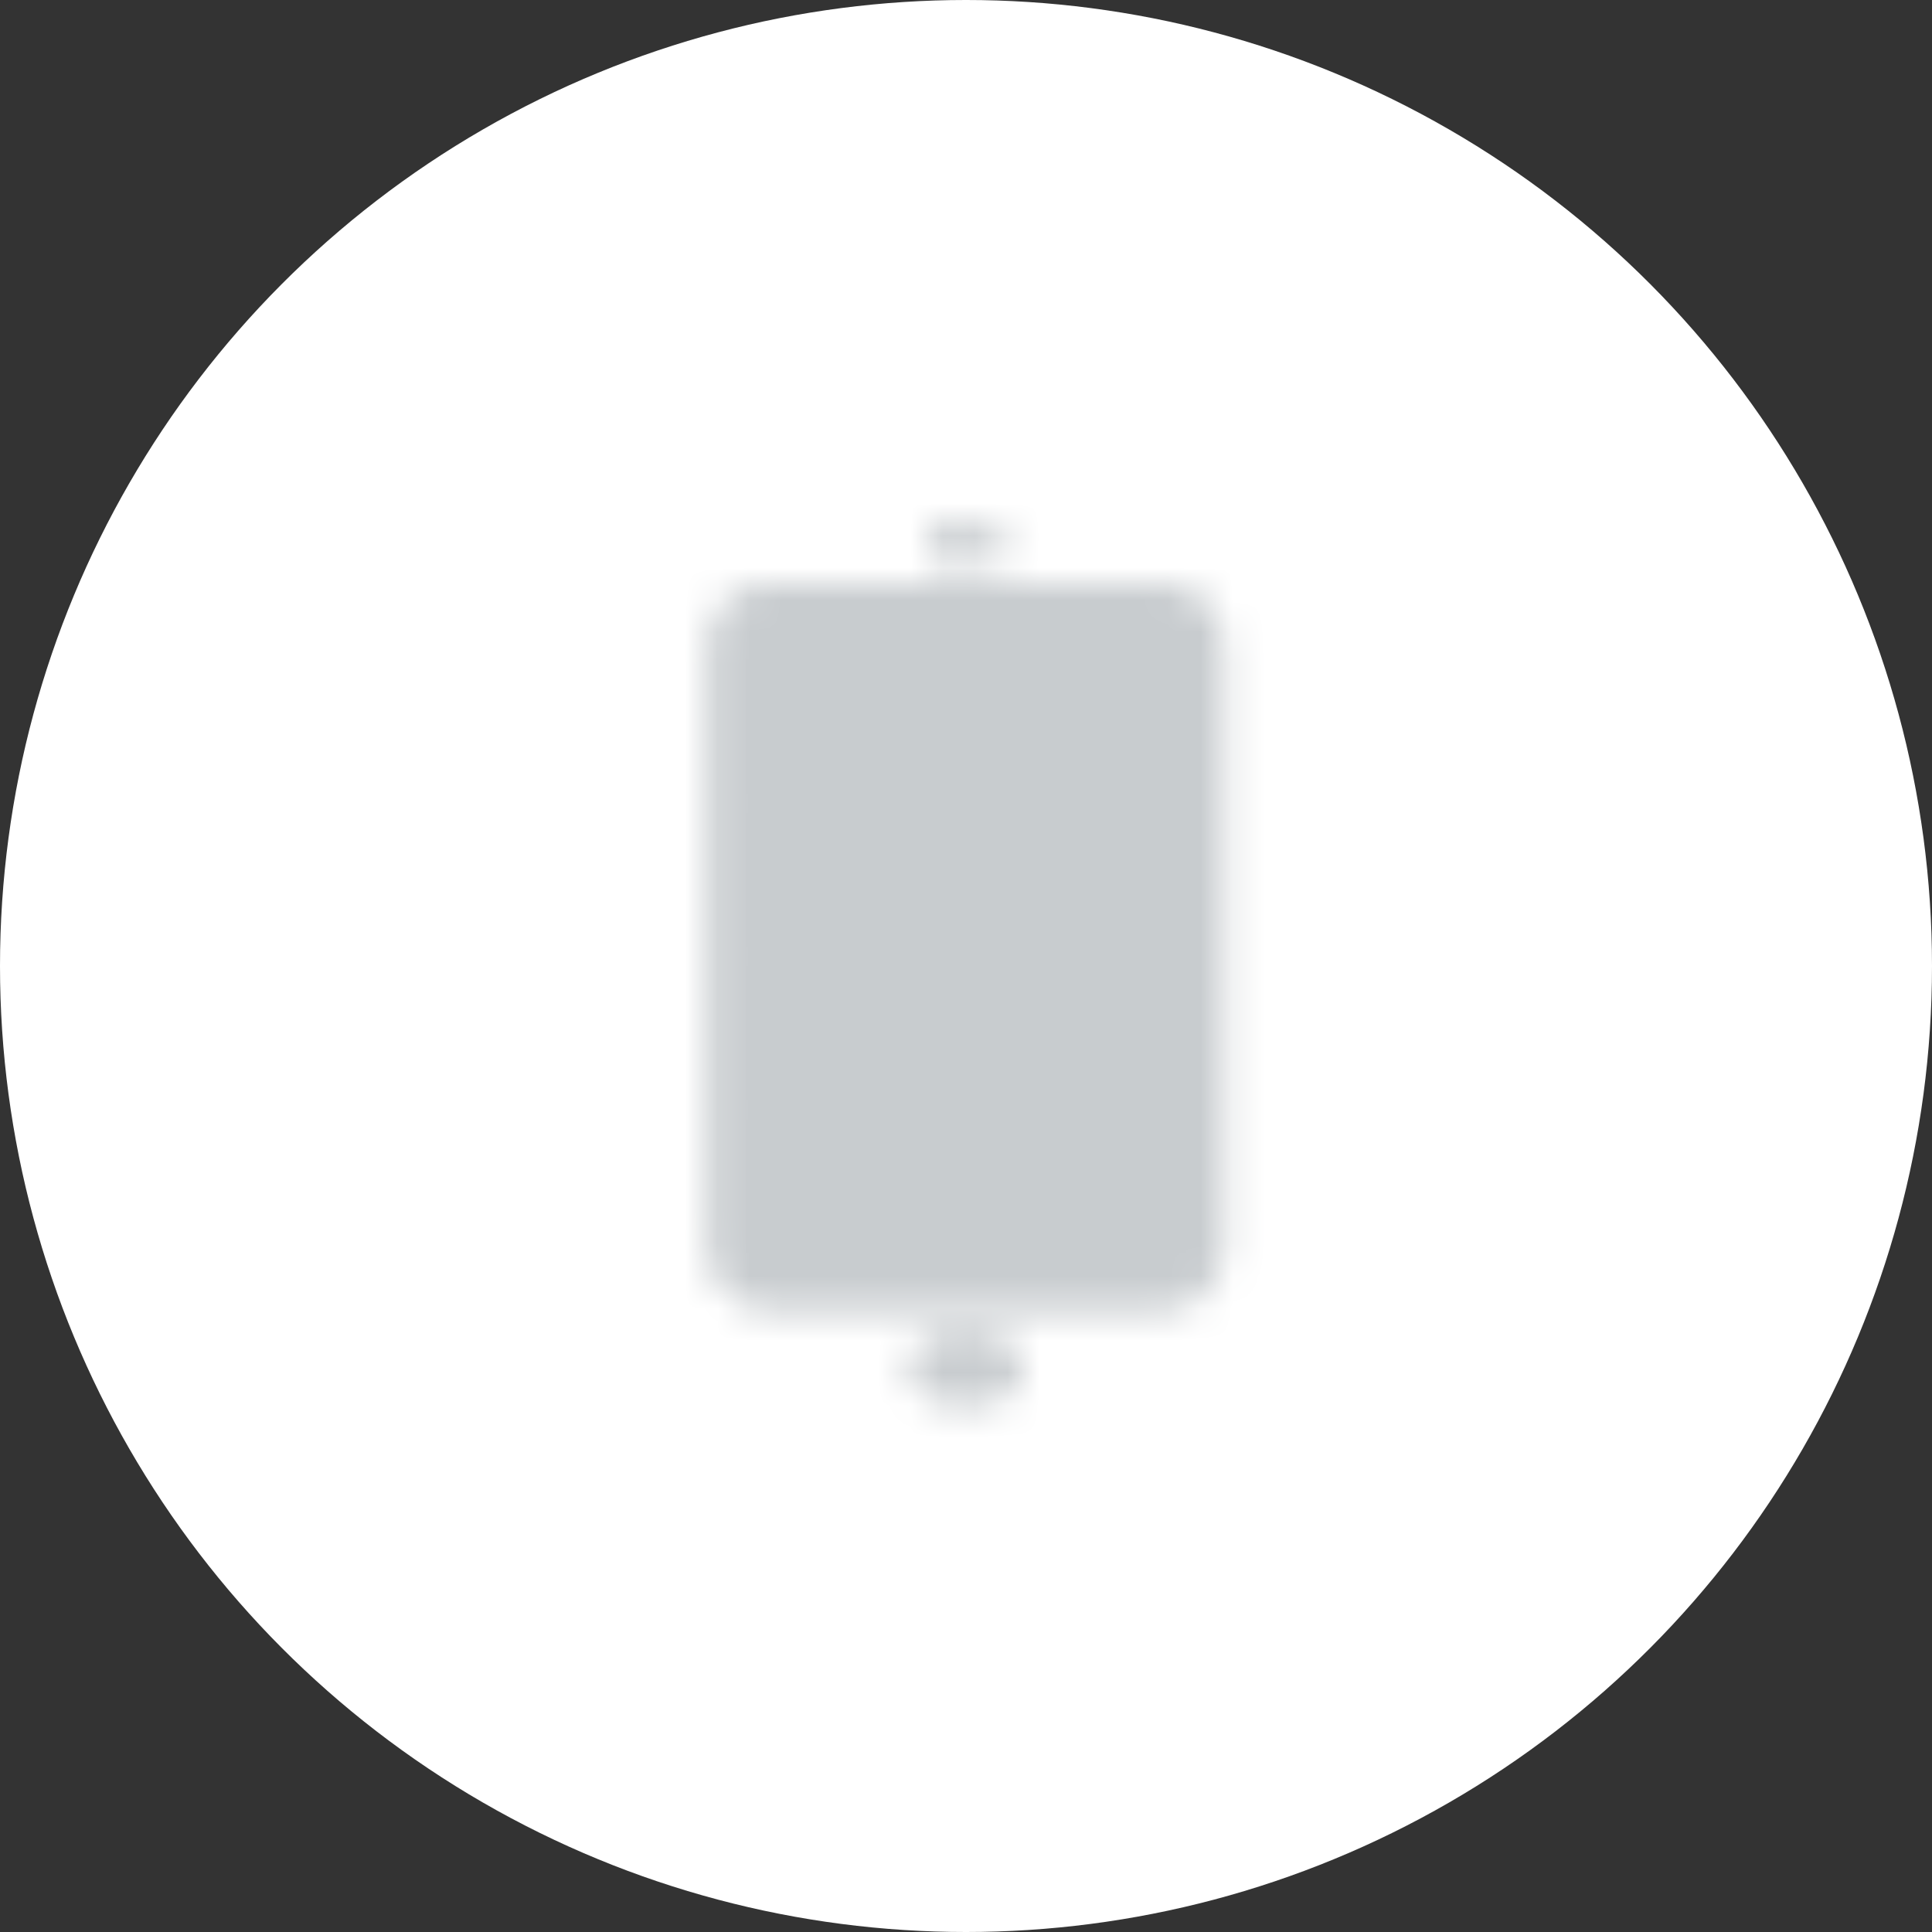 <?xml version="1.0" encoding="utf-8"?>
<!-- Generator: Adobe Illustrator 16.0.0, SVG Export Plug-In . SVG Version: 6.00 Build 0)  -->
<!DOCTYPE svg PUBLIC "-//W3C//DTD SVG 1.1//EN" "http://www.w3.org/Graphics/SVG/1.1/DTD/svg11.dtd">
<svg version="1.1" id="Layer_1" xmlns="http://www.w3.org/2000/svg" xmlns:xlink="http://www.w3.org/1999/xlink" x="0px" y="0px"
	 width="60px" height="60px" viewBox="0 -0.523 60 60" enable-background="new 0 -0.523 60 60" xml:space="preserve">
<rect x="0" y="-0.523" width="60" height="60" fill="#333333" stroke="none"/>
<circle fill="#FFFFFF" cx="30" cy="29.477" r="30"/>
<g>
	<defs>
		<filter id="Adobe_OpacityMaskFilter" filterUnits="userSpaceOnUse" x="20.78" y="14.606" width="18.441" height="29.742">
			
				<feColorMatrix  type="matrix" values="-1 0 0 0 1  0 -1 0 0 1  0 0 -1 0 1  0 0 0 1 0" color-interpolation-filters="sRGB" result="source"/>
			<feFlood  style="flood-color:white;flood-opacity:1" result="back"/>
			<feBlend  in="source" in2="back" mode="normal"/>
		</filter>
	</defs>
	<mask maskUnits="userSpaceOnUse" x="20.78" y="14.606" width="18.441" height="29.742" id="SVGID_1_">
		<g filter="url(#Adobe_OpacityMaskFilter)">
			<g>
				<path fill="#FFFFFF" d="M38.029,38.218c0,1.085-0.865,1.966-1.933,1.966H23.902c-1.067,0-1.934-0.881-1.934-1.966V19.545
					c0-1.085,0.866-1.965,1.934-1.965h12.194c1.067,0,1.933,0.88,1.933,1.965V38.218z"/>
				<rect x="28.811" y="15.796" fill="#FFFFFF" width="2.379" height="1.189"/>
				<ellipse fill="#FFFFFF" cx="30" cy="41.969" rx="1.785" ry="1.189"/>
			</g>
		</g>
	</mask>
	<path mask="url(#SVGID_1_)" fill="#C8CCCF" d="M39.221,41.373c0,1.644-1.332,2.975-2.975,2.975H23.754
		c-1.643,0-2.975-1.331-2.975-2.975V17.58c0-1.643,1.332-2.974,2.975-2.974h12.492c1.643,0,2.975,1.332,2.975,2.974V41.373z"/>
	<g>
		<rect x="23.159" y="34.235" fill="#C8CCCF" width="4.164" height="4.164"/>
		<rect x="27.918" y="34.235" fill="#C8CCCF" width="4.164" height="4.164"/>
		<rect x="32.677" y="34.235" fill="#C8CCCF" width="4.163" height="4.164"/>
	</g>
	<rect x="23.159" y="29.477" fill="#C8CCCF" width="4.164" height="4.164"/>
	<rect x="27.918" y="29.477" fill="#C8CCCF" width="4.164" height="4.164"/>
	<g>
		<rect x="23.159" y="24.718" fill="#C8CCCF" width="4.164" height="4.164"/>
		<rect x="27.918" y="24.718" fill="#C8CCCF" width="4.164" height="4.164"/>
		<rect x="32.677" y="24.718" fill="#C8CCCF" width="4.163" height="4.164"/>
	</g>
	<g>
		<rect x="23.159" y="19.959" fill="#C8CCCF" width="4.164" height="4.164"/>
		<rect x="27.918" y="19.959" fill="#C8CCCF" width="4.164" height="4.164"/>
		<rect x="32.677" y="19.959" fill="#C8CCCF" width="4.163" height="4.164"/>
	</g>
</g>
</svg>
